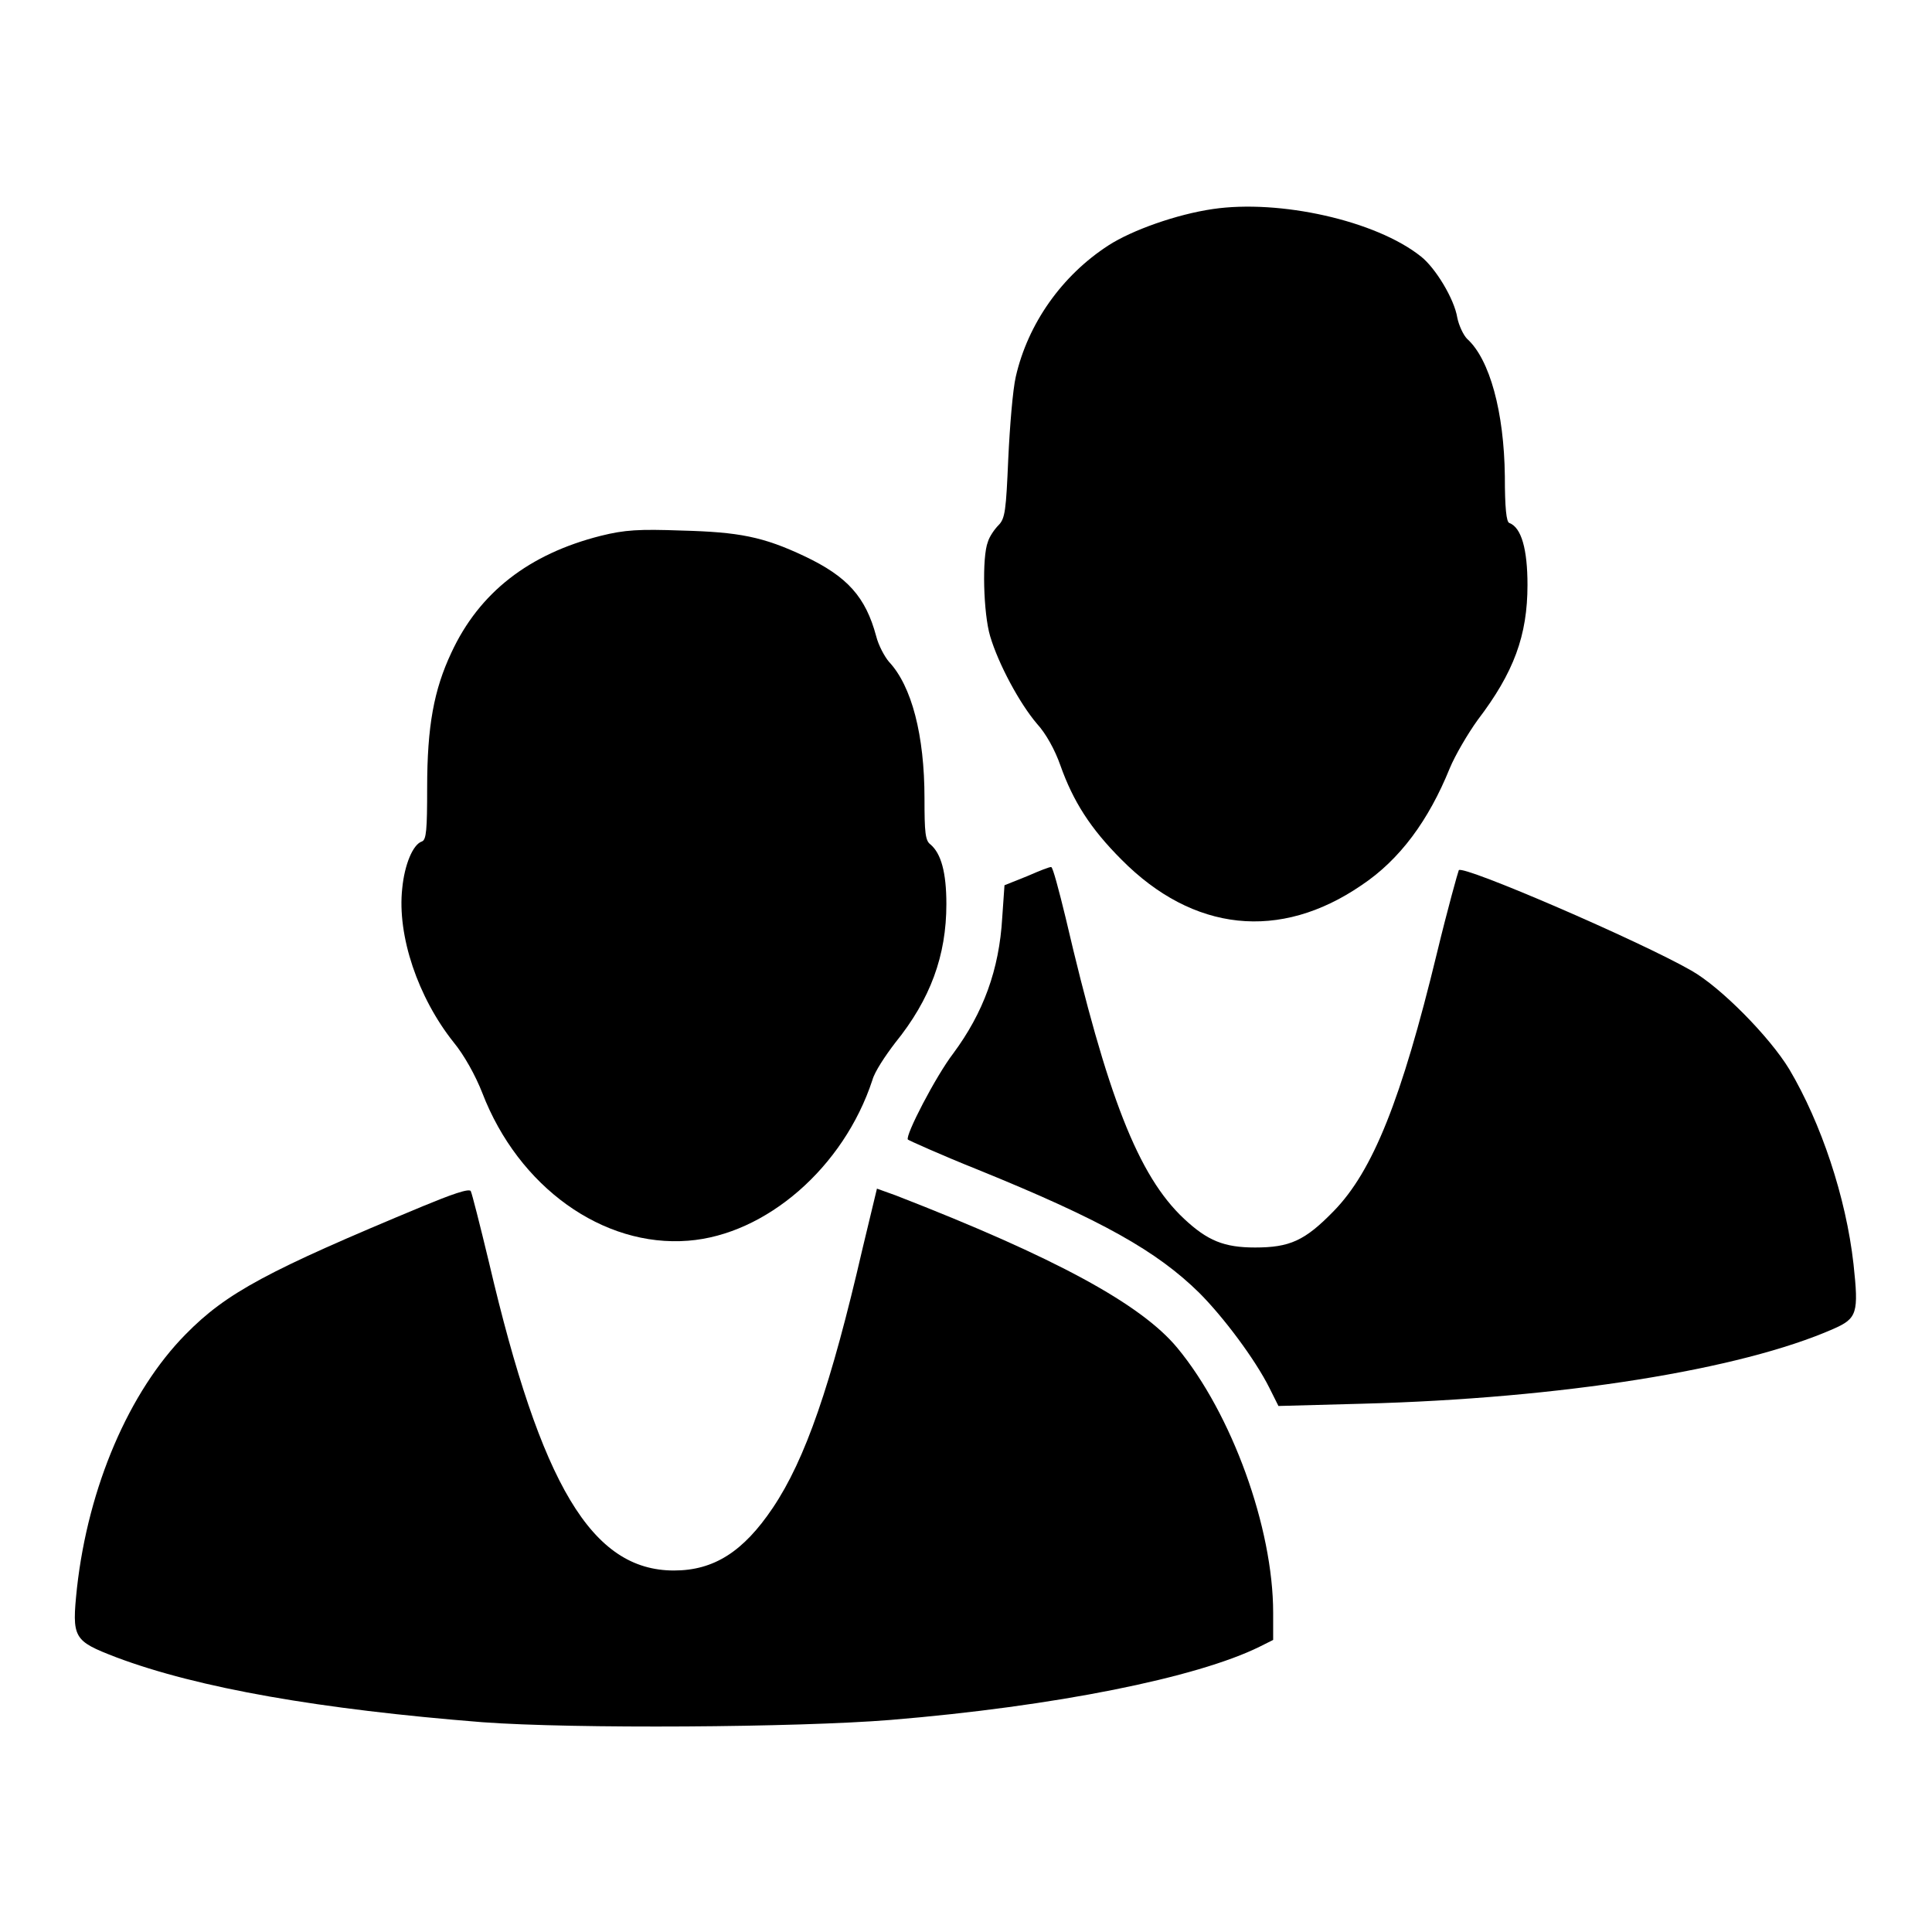 <?xml version="1.0" encoding="utf-8"?>
<!-- Svg Vector Icons : http://www.onlinewebfonts.com/icon -->
<!DOCTYPE svg PUBLIC "-//W3C//DTD SVG 1.1//EN" "http://www.w3.org/Graphics/SVG/1.1/DTD/svg11.dtd">
<svg version="1.1" xmlns="http://www.w3.org/2000/svg" xmlns:xlink="http://www.w3.org/1999/xlink" x="0px" y="0px" viewBox="0 0 256 256" enable-background="new 0 0 256 256" xml:space="preserve">
<g><g><g><path fill="#000000" d="M160.7,27.7c-4.8,0.7-10.7,2.8-13.8,4.8c-6.2,4-10.7,10.4-12.3,17.4c-0.4,1.7-0.8,6.6-1,10.9c-0.3,6.8-0.4,7.9-1.3,8.8c-0.5,0.5-1.2,1.5-1.4,2.2c-0.8,2-0.6,9.5,0.3,12.5c1.1,3.7,3.9,8.9,6.2,11.6c1.2,1.3,2.4,3.5,3.1,5.5c1.7,4.8,4,8.4,8.1,12.5c9.5,9.6,21,10.8,31.8,3.4c5.1-3.4,8.9-8.6,11.7-15.5c0.7-1.7,2.4-4.6,3.7-6.4c4.8-6.3,6.6-11.2,6.6-17.9c0-4.7-0.8-7.6-2.4-8.2c-0.4-0.1-0.6-2-0.6-6.2c-0.1-8.5-2-15.5-5-18.2c-0.5-0.5-1.1-1.8-1.3-2.8c-0.4-2.5-2.9-6.6-4.8-8.1C182.3,29.2,169.5,26.4,160.7,27.7z"/><path fill="#000000" d="M79.6,71c-9.5,2.4-16.1,7.5-19.8,15.5c-2.3,4.9-3.2,9.7-3.2,17.9c0,5.5-0.1,6.9-0.7,7.1c-1.2,0.4-2.3,3.1-2.6,6.2c-0.7,6.3,2.1,14.5,6.8,20.4c1.4,1.7,2.9,4.4,3.8,6.7c4.8,12.5,16,20.5,27.3,19.6c10.3-0.8,20.6-9.7,24.4-21.3c0.3-1.1,1.7-3.2,3-4.9c4.7-5.8,6.8-11.6,6.8-18.4c0-4.2-0.7-6.7-2.1-7.9c-0.7-0.5-0.8-1.6-0.8-6.1c0-8.4-1.7-14.9-4.7-18.1c-0.6-0.7-1.4-2.2-1.7-3.4c-1.4-5.2-3.8-7.9-9.5-10.6c-5.5-2.6-8.7-3.2-16.3-3.4C84.7,70.1,82.8,70.2,79.6,71z"/><path fill="#000000" d="M136.1,116.1l-3,1.2l-0.3,4.3c-0.4,6.9-2.5,12.6-6.5,18c-2.3,3-6.4,10.9-6,11.4c0.1,0.1,4.3,2,9.3,4c16.5,6.7,23.7,10.8,29.3,16.3c3.2,3.2,7.4,8.8,9.3,12.6l1.2,2.4l11.1-0.3c26.4-0.7,50.1-4.5,62.4-9.9c3.2-1.4,3.4-2.1,2.7-8.6c-1-8.9-4.3-18.7-8.5-25.8c-2.6-4.3-9.1-10.9-13-13.1c-6.8-3.9-30.2-14-30.8-13.3c-0.1,0.2-1.5,5.2-2.9,11c-4.7,19.4-8.5,28.9-13.7,34.2c-3.8,3.9-5.8,4.8-10.4,4.8c-4.1,0-6.3-0.9-9.4-3.8c-6.1-5.7-10.2-16.3-15.7-39.9c-0.9-3.7-1.7-6.7-1.9-6.7C139.2,114.8,137.7,115.4,136.1,116.1z"/><path fill="#000000" d="M56.1,159.8c-20.7,8.6-26.1,11.5-31.5,17c-7.5,7.6-12.9,20.2-14.4,33.6c-0.7,6.7-0.5,7,5.2,9.2c10.9,4.1,27.1,6.9,48.5,8.6c12.1,0.9,41.8,0.7,54.1-0.3c21.8-1.8,40.6-5.6,48.9-9.7l1.8-0.9v-3.6c0-11.3-5.5-26.4-12.7-35.1c-4.8-5.8-16.2-12-37.3-20.2l-2.5-0.9l-1.9,7.9c-4.2,18.2-7.6,28-11.9,34.4c-3.9,5.8-7.8,8.3-13.1,8.3c-10.9,0-17.6-11.3-24.5-40.8c-1.2-5-2.3-9.3-2.4-9.4C62.4,157.3,59.5,158.4,56.1,159.8z"/></g></g></g>
</svg>